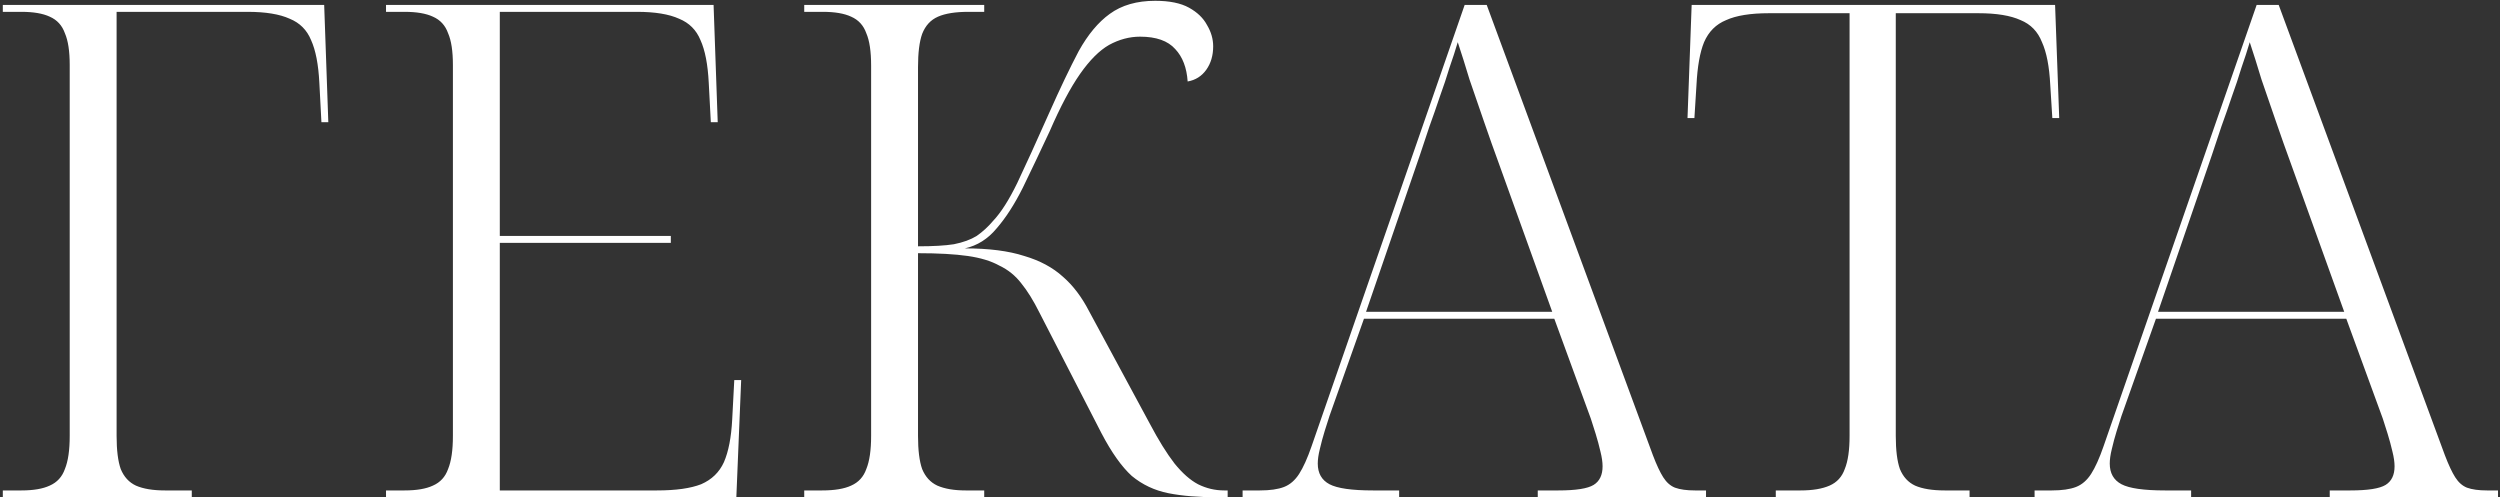 <?xml version="1.0" encoding="UTF-8"?> <svg xmlns="http://www.w3.org/2000/svg" width="749" height="149" viewBox="0 0 749 149" fill="none"><rect x="0" y="0" width="749" height="149" fill="#333333" stroke="none"/> <path d="M0.844 149V146.934H6.422C10.004 146.934 12.827 146.452 14.893 145.488C17.097 144.523 18.612 142.871 19.439 140.529C20.403 138.187 20.885 134.882 20.885 130.612V19.456C20.885 15.323 20.403 12.155 19.439 9.952C18.612 7.61 17.097 5.957 14.893 4.993C12.827 4.029 10.004 3.547 6.422 3.547H0.844V1.481H97.124L98.364 36.604H96.298L95.678 24.828C95.402 19.318 94.576 15.048 93.198 12.018C91.959 8.987 89.824 6.852 86.794 5.613C83.763 4.235 79.562 3.547 74.19 3.547H34.934V130.612C34.934 134.882 35.348 138.187 36.174 140.529C37.138 142.871 38.654 144.523 40.72 145.488C42.923 146.452 45.816 146.934 49.397 146.934H57.455V149H0.844ZM115.65 149V146.934H121.228C124.809 146.934 127.633 146.452 129.699 145.488C131.903 144.523 133.418 142.871 134.244 140.529C135.209 138.187 135.691 134.882 135.691 130.612V19.456C135.691 15.323 135.209 12.155 134.244 9.952C133.418 7.61 131.903 5.957 129.699 4.993C127.633 4.029 124.809 3.547 121.228 3.547H115.65V1.481H213.789L215.029 36.604H212.963L212.343 24.828C212.068 19.318 211.241 15.048 209.864 12.018C208.624 8.987 206.489 6.852 203.459 5.613C200.428 4.235 196.227 3.547 190.856 3.547H149.74V70.695H200.979V72.761H149.74V146.934H196.847C202.495 146.934 206.902 146.314 210.07 145.074C213.238 143.697 215.511 141.493 216.888 138.463C218.266 135.295 219.092 131.025 219.368 125.653L219.988 113.876H222.054L220.607 149H115.65ZM240.947 149V146.934H246.319C250.038 146.934 252.931 146.452 254.997 145.488C257.2 144.523 258.716 142.871 259.542 140.529C260.506 138.187 260.988 134.882 260.988 130.612V19.662C260.988 15.392 260.506 12.155 259.542 9.952C258.716 7.61 257.2 5.957 254.997 4.993C252.931 4.029 250.107 3.547 246.526 3.547H240.947V1.481H294.872V3.547H290.12C286.264 3.547 283.233 4.029 281.029 4.993C278.826 5.957 277.242 7.679 276.277 10.158C275.451 12.5 275.038 15.806 275.038 20.075V73.794C279.583 73.794 283.164 73.587 285.781 73.174C288.536 72.623 290.809 71.797 292.6 70.695C294.39 69.455 296.043 67.94 297.558 66.149C299.9 63.67 302.31 59.882 304.79 54.786C307.269 49.552 310.437 42.596 314.294 33.918C317.599 26.48 320.561 20.282 323.178 15.323C325.933 10.365 329.032 6.646 332.475 4.166C336.057 1.549 340.602 0.241 346.112 0.241C350.382 0.241 353.756 0.93 356.235 2.307C358.715 3.684 360.505 5.406 361.607 7.472C362.847 9.538 363.467 11.673 363.467 13.877C363.467 16.632 362.778 18.974 361.401 20.902C360.023 22.83 358.164 24.001 355.822 24.414C355.547 20.282 354.307 17.045 352.103 14.704C349.899 12.224 346.387 10.985 341.566 10.985C338.398 10.985 335.299 11.811 332.269 13.464C329.376 15.117 326.484 18.009 323.591 22.142C320.699 26.274 317.668 31.99 314.5 39.29C311.608 45.488 308.922 51.136 306.442 56.232C303.963 61.191 301.346 65.254 298.591 68.422C295.974 71.59 292.806 73.587 289.087 74.414C296.25 74.414 302.173 75.171 306.856 76.686C311.539 78.064 315.396 80.13 318.426 82.885C321.456 85.502 324.073 88.945 326.277 93.215L344.459 126.893C347.076 131.851 349.555 135.846 351.897 138.876C354.238 141.769 356.58 143.835 358.921 145.074C361.401 146.314 364.018 146.934 366.773 146.934H367.806V149H365.326C359.266 149 354.169 148.587 350.037 147.76C345.905 146.934 342.255 145.212 339.087 142.595C336.057 139.84 333.026 135.57 329.996 129.785L311.401 93.629C309.611 90.047 307.82 87.155 306.029 84.951C304.239 82.609 302.035 80.819 299.418 79.579C296.938 78.202 293.77 77.237 289.914 76.686C286.057 76.136 281.098 75.86 275.038 75.86V130.612C275.038 134.882 275.451 138.187 276.277 140.529C277.242 142.871 278.757 144.523 280.823 145.488C283.027 146.452 285.85 146.934 289.294 146.934H294.872V149H240.947ZM372.282 149V146.934H377.447C380.477 146.934 382.888 146.59 384.678 145.901C386.469 145.212 387.984 143.904 389.224 141.975C390.463 140.047 391.703 137.292 392.943 133.711L438.81 1.481H445.422L495.215 136.397C496.316 139.289 497.349 141.493 498.314 143.008C499.278 144.523 500.449 145.557 501.826 146.107C503.341 146.658 505.338 146.934 507.818 146.934H511.123V149H460.711V146.934H466.909C472.143 146.934 475.655 146.383 477.446 145.281C479.237 144.179 480.132 142.32 480.132 139.703C480.132 138.463 479.925 137.017 479.512 135.364C479.099 133.573 478.617 131.783 478.066 129.992C477.515 128.201 477.033 126.686 476.62 125.446L465.669 95.488H408.645L398.314 124.62C397.901 125.86 397.419 127.375 396.868 129.165C396.317 130.956 395.835 132.747 395.422 134.537C395.009 136.19 394.802 137.636 394.802 138.876C394.802 141.769 395.973 143.835 398.314 145.074C400.656 146.314 404.995 146.934 411.331 146.934H419.182V149H372.282ZM409.265 93.422H465.049L449.141 49.207C447.625 45.075 446.11 40.805 444.595 36.398C443.08 31.99 441.634 27.789 440.256 23.794C439.017 19.662 437.846 15.943 436.744 12.637C436.055 14.979 435.229 17.527 434.265 20.282C433.438 23.037 432.474 25.929 431.372 28.96C430.408 31.852 429.375 34.814 428.273 37.844C427.309 40.736 426.345 43.629 425.38 46.522L409.265 93.422ZM532.025 149V146.934H539.463C543.044 146.934 545.937 146.452 548.141 145.488C550.344 144.523 551.859 142.871 552.686 140.529C553.65 138.187 554.132 134.882 554.132 130.612V3.96H529.959C524.449 3.96 520.179 4.649 517.149 6.026C514.119 7.266 511.915 9.469 510.538 12.637C509.298 15.668 508.54 19.938 508.265 25.447L507.645 35.365H505.579L506.819 1.481H615.702L616.942 35.365H614.876L614.256 25.447C613.98 19.938 613.154 15.668 611.776 12.637C610.537 9.469 608.402 7.266 605.371 6.026C602.341 4.649 598.14 3.96 592.768 3.96H567.975V130.612C567.975 134.882 568.388 138.187 569.215 140.529C570.179 142.871 571.694 144.523 573.76 145.488C575.964 146.452 578.925 146.934 582.644 146.934H590.082V149H532.025ZM609.56 149V146.934H614.725C617.756 146.934 620.166 146.59 621.957 145.901C623.747 145.212 625.263 143.904 626.502 141.975C627.742 140.047 628.981 137.292 630.221 133.711L676.089 1.481H682.7L732.493 136.397C733.595 139.289 734.628 141.493 735.592 143.008C736.556 144.523 737.727 145.557 739.105 146.107C740.62 146.658 742.617 146.934 745.096 146.934H748.402V149H697.989V146.934H704.187C709.422 146.934 712.934 146.383 714.725 145.281C716.515 144.179 717.411 142.32 717.411 139.703C717.411 138.463 717.204 137.017 716.791 135.364C716.377 133.573 715.895 131.783 715.344 129.992C714.793 128.201 714.311 126.686 713.898 125.446L702.948 95.488H645.924L635.593 124.62C635.18 125.86 634.698 127.375 634.147 129.165C633.596 130.956 633.114 132.747 632.7 134.537C632.287 136.19 632.081 137.636 632.081 138.876C632.081 141.769 633.251 143.835 635.593 145.074C637.935 146.314 642.273 146.934 648.609 146.934H656.461V149H609.56ZM646.543 93.422H702.328L686.419 49.207C684.904 45.075 683.389 40.805 681.874 36.398C680.358 31.99 678.912 27.789 677.535 23.794C676.295 19.662 675.124 15.943 674.022 12.637C673.334 14.979 672.507 17.527 671.543 20.282C670.717 23.037 669.753 25.929 668.651 28.96C667.686 31.852 666.653 34.814 665.551 37.844C664.587 40.736 663.623 43.629 662.659 46.522L646.543 93.422Z" fill="white"></path> </svg> 